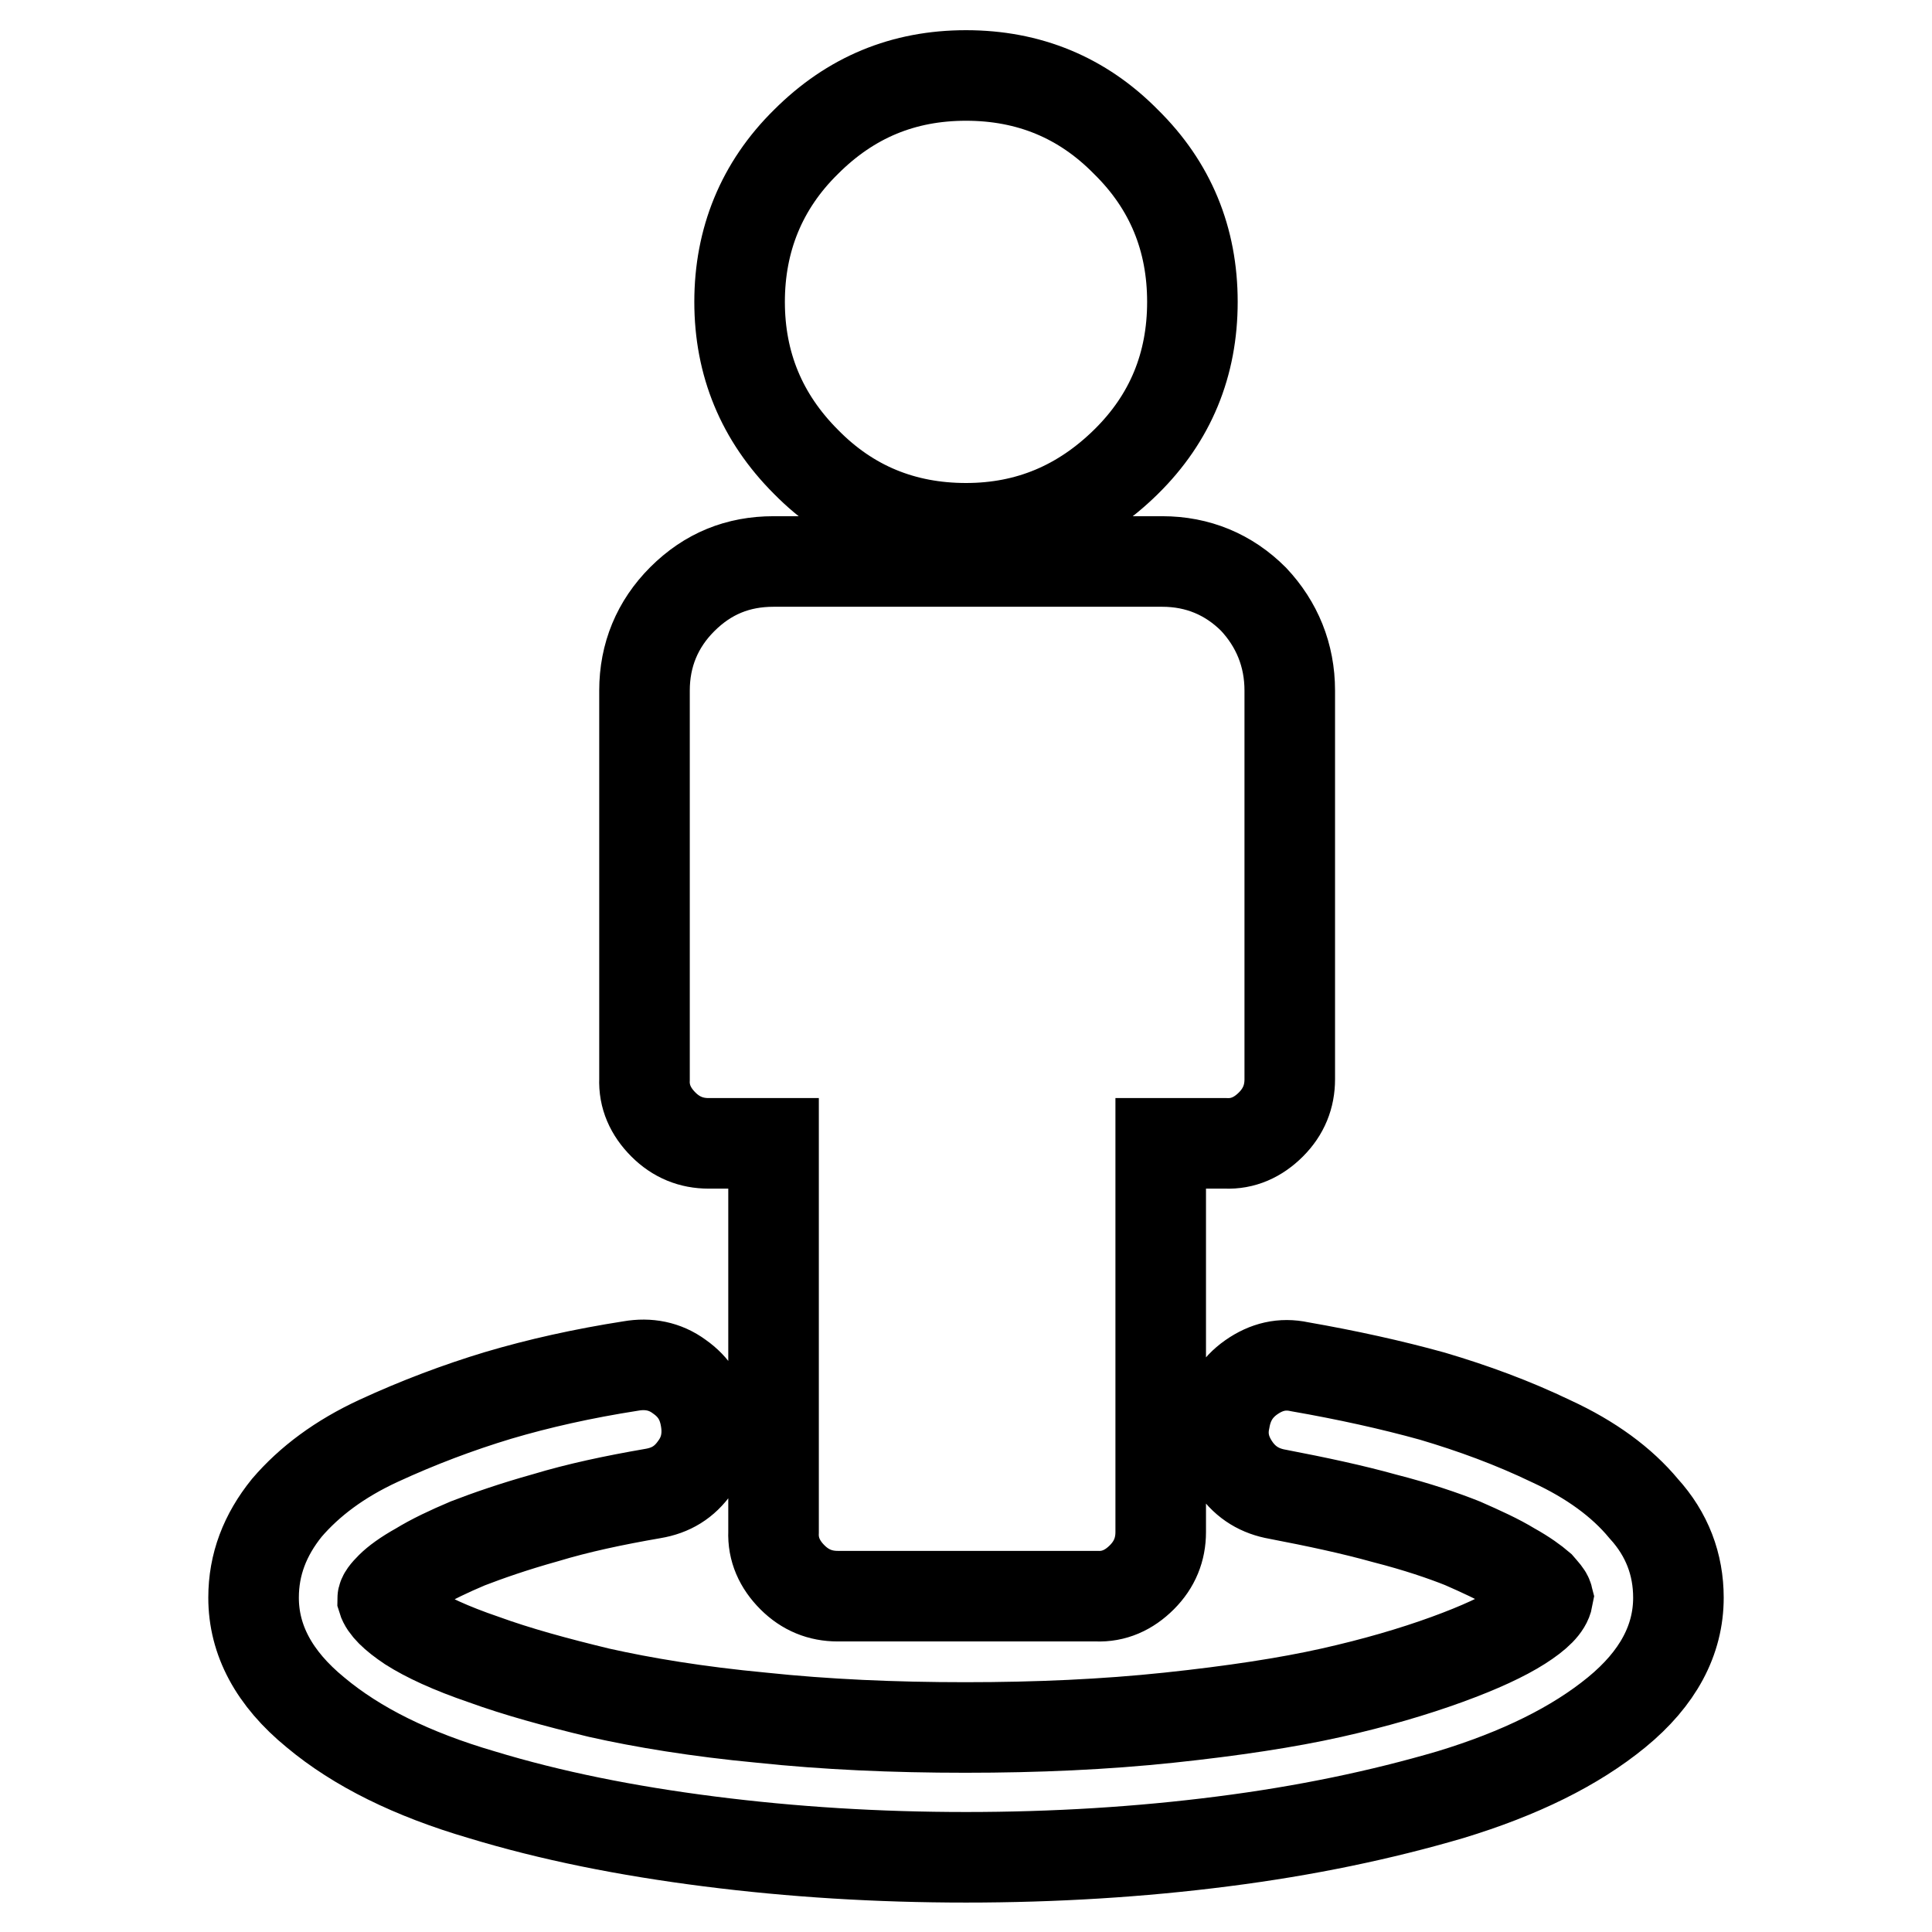 <?xml version="1.0" encoding="utf-8"?>
<!-- Svg Vector Icons : http://www.onlinewebfonts.com/icon -->
<!DOCTYPE svg PUBLIC "-//W3C//DTD SVG 1.1//EN" "http://www.w3.org/Graphics/SVG/1.1/DTD/svg11.dtd">
<svg version="1.1" xmlns="http://www.w3.org/2000/svg" xmlns:xlink="http://www.w3.org/1999/xlink" x="0px" y="0px" viewBox="0 0 256 256" enable-background="new 0 0 256 256" xml:space="preserve">
<g> <path stroke-width="12" fill-opacity="0" stroke="#000000"  d="M222.4,211.7c0,5.6-2.7,10.7-8.2,15.2c-5.5,4.5-12.8,8.1-22,10.9c-9.2,2.7-19.2,4.8-30.2,6.2 c-10.9,1.4-22.3,2.1-34,2.1c-11.7,0-23-0.7-34-2.1c-11-1.4-21-3.4-30.2-6.2c-9.2-2.7-16.5-6.3-22-10.9c-5.5-4.5-8.2-9.6-8.2-15.2 c0-4.4,1.5-8.3,4.4-11.9c3-3.5,7-6.5,12.2-8.9c5.2-2.4,10.5-4.4,15.8-6c5.4-1.6,11.2-2.9,17.6-3.9c2.3-0.4,4.5,0,6.4,1.4 c2,1.4,3.1,3.2,3.5,5.6c0.4,2.3,0,4.5-1.4,6.4c-1.4,2-3.2,3.1-5.6,3.5c-5.2,0.9-9.9,1.9-14.2,3.2c-4.3,1.2-7.7,2.4-10.3,3.4 c-2.6,1.1-4.7,2.1-6.5,3.2c-1.8,1-3,1.9-3.7,2.6c-0.7,0.7-1.1,1.2-1.1,1.6c0.3,1,1.5,2.2,3.6,3.6c2.2,1.4,5.4,2.9,9.8,4.4 c4.4,1.6,9.5,3,15.3,4.4c5.8,1.3,13,2.5,21.5,3.3c8.5,0.9,17.5,1.3,27,1.3c9.5,0,18.5-0.4,27-1.3c8.5-0.9,15.7-2,21.5-3.3 c5.8-1.3,10.9-2.8,15.3-4.4c4.4-1.6,7.6-3.1,9.8-4.5c2.2-1.4,3.4-2.6,3.6-3.7c-0.1-0.4-0.5-0.8-1.1-1.5c-0.7-0.6-1.9-1.5-3.7-2.5 c-1.8-1.1-4-2.1-6.5-3.2c-2.5-1-6-2.2-10.3-3.3c-4.3-1.2-9-2.2-14.2-3.2c-2.3-0.4-4.2-1.5-5.6-3.5c-1.4-2-1.9-4.1-1.4-6.4 c0.4-2.3,1.5-4.2,3.5-5.6c2-1.4,4.1-1.9,6.4-1.4c6.3,1.1,12.2,2.4,17.6,3.9c5.4,1.6,10.6,3.5,15.8,6c5.2,2.4,9.3,5.4,12.2,8.9 C220.9,203.3,222.4,207.3,222.4,211.7L222.4,211.7z M170.9,91.5V143c0,2.3-0.8,4.3-2.5,6s-3.7,2.6-6,2.5h-8.6v51.5 c0,2.3-0.8,4.3-2.5,6c-1.7,1.7-3.7,2.6-6,2.5h-34.3c-2.3,0-4.3-0.8-6-2.5c-1.7-1.7-2.6-3.7-2.5-6v-51.5h-8.6c-2.3,0-4.3-0.8-6-2.5 c-1.7-1.7-2.6-3.7-2.5-6V91.5c0-4.7,1.7-8.8,5-12.1c3.4-3.4,7.4-5,12.1-5h51.5c4.7,0,8.8,1.7,12.1,5 C169.2,82.7,170.9,86.8,170.9,91.5L170.9,91.5z M158,40c0,8.3-2.9,15.4-8.8,21.2s-12.9,8.8-21.2,8.8s-15.4-2.9-21.2-8.8 c-5.9-5.9-8.8-13-8.8-21.2s2.9-15.4,8.8-21.2c5.9-5.9,12.9-8.8,21.2-8.8c8.3,0,15.4,2.9,21.2,8.8C155.1,24.6,158,31.7,158,40z"/></g>
</svg>